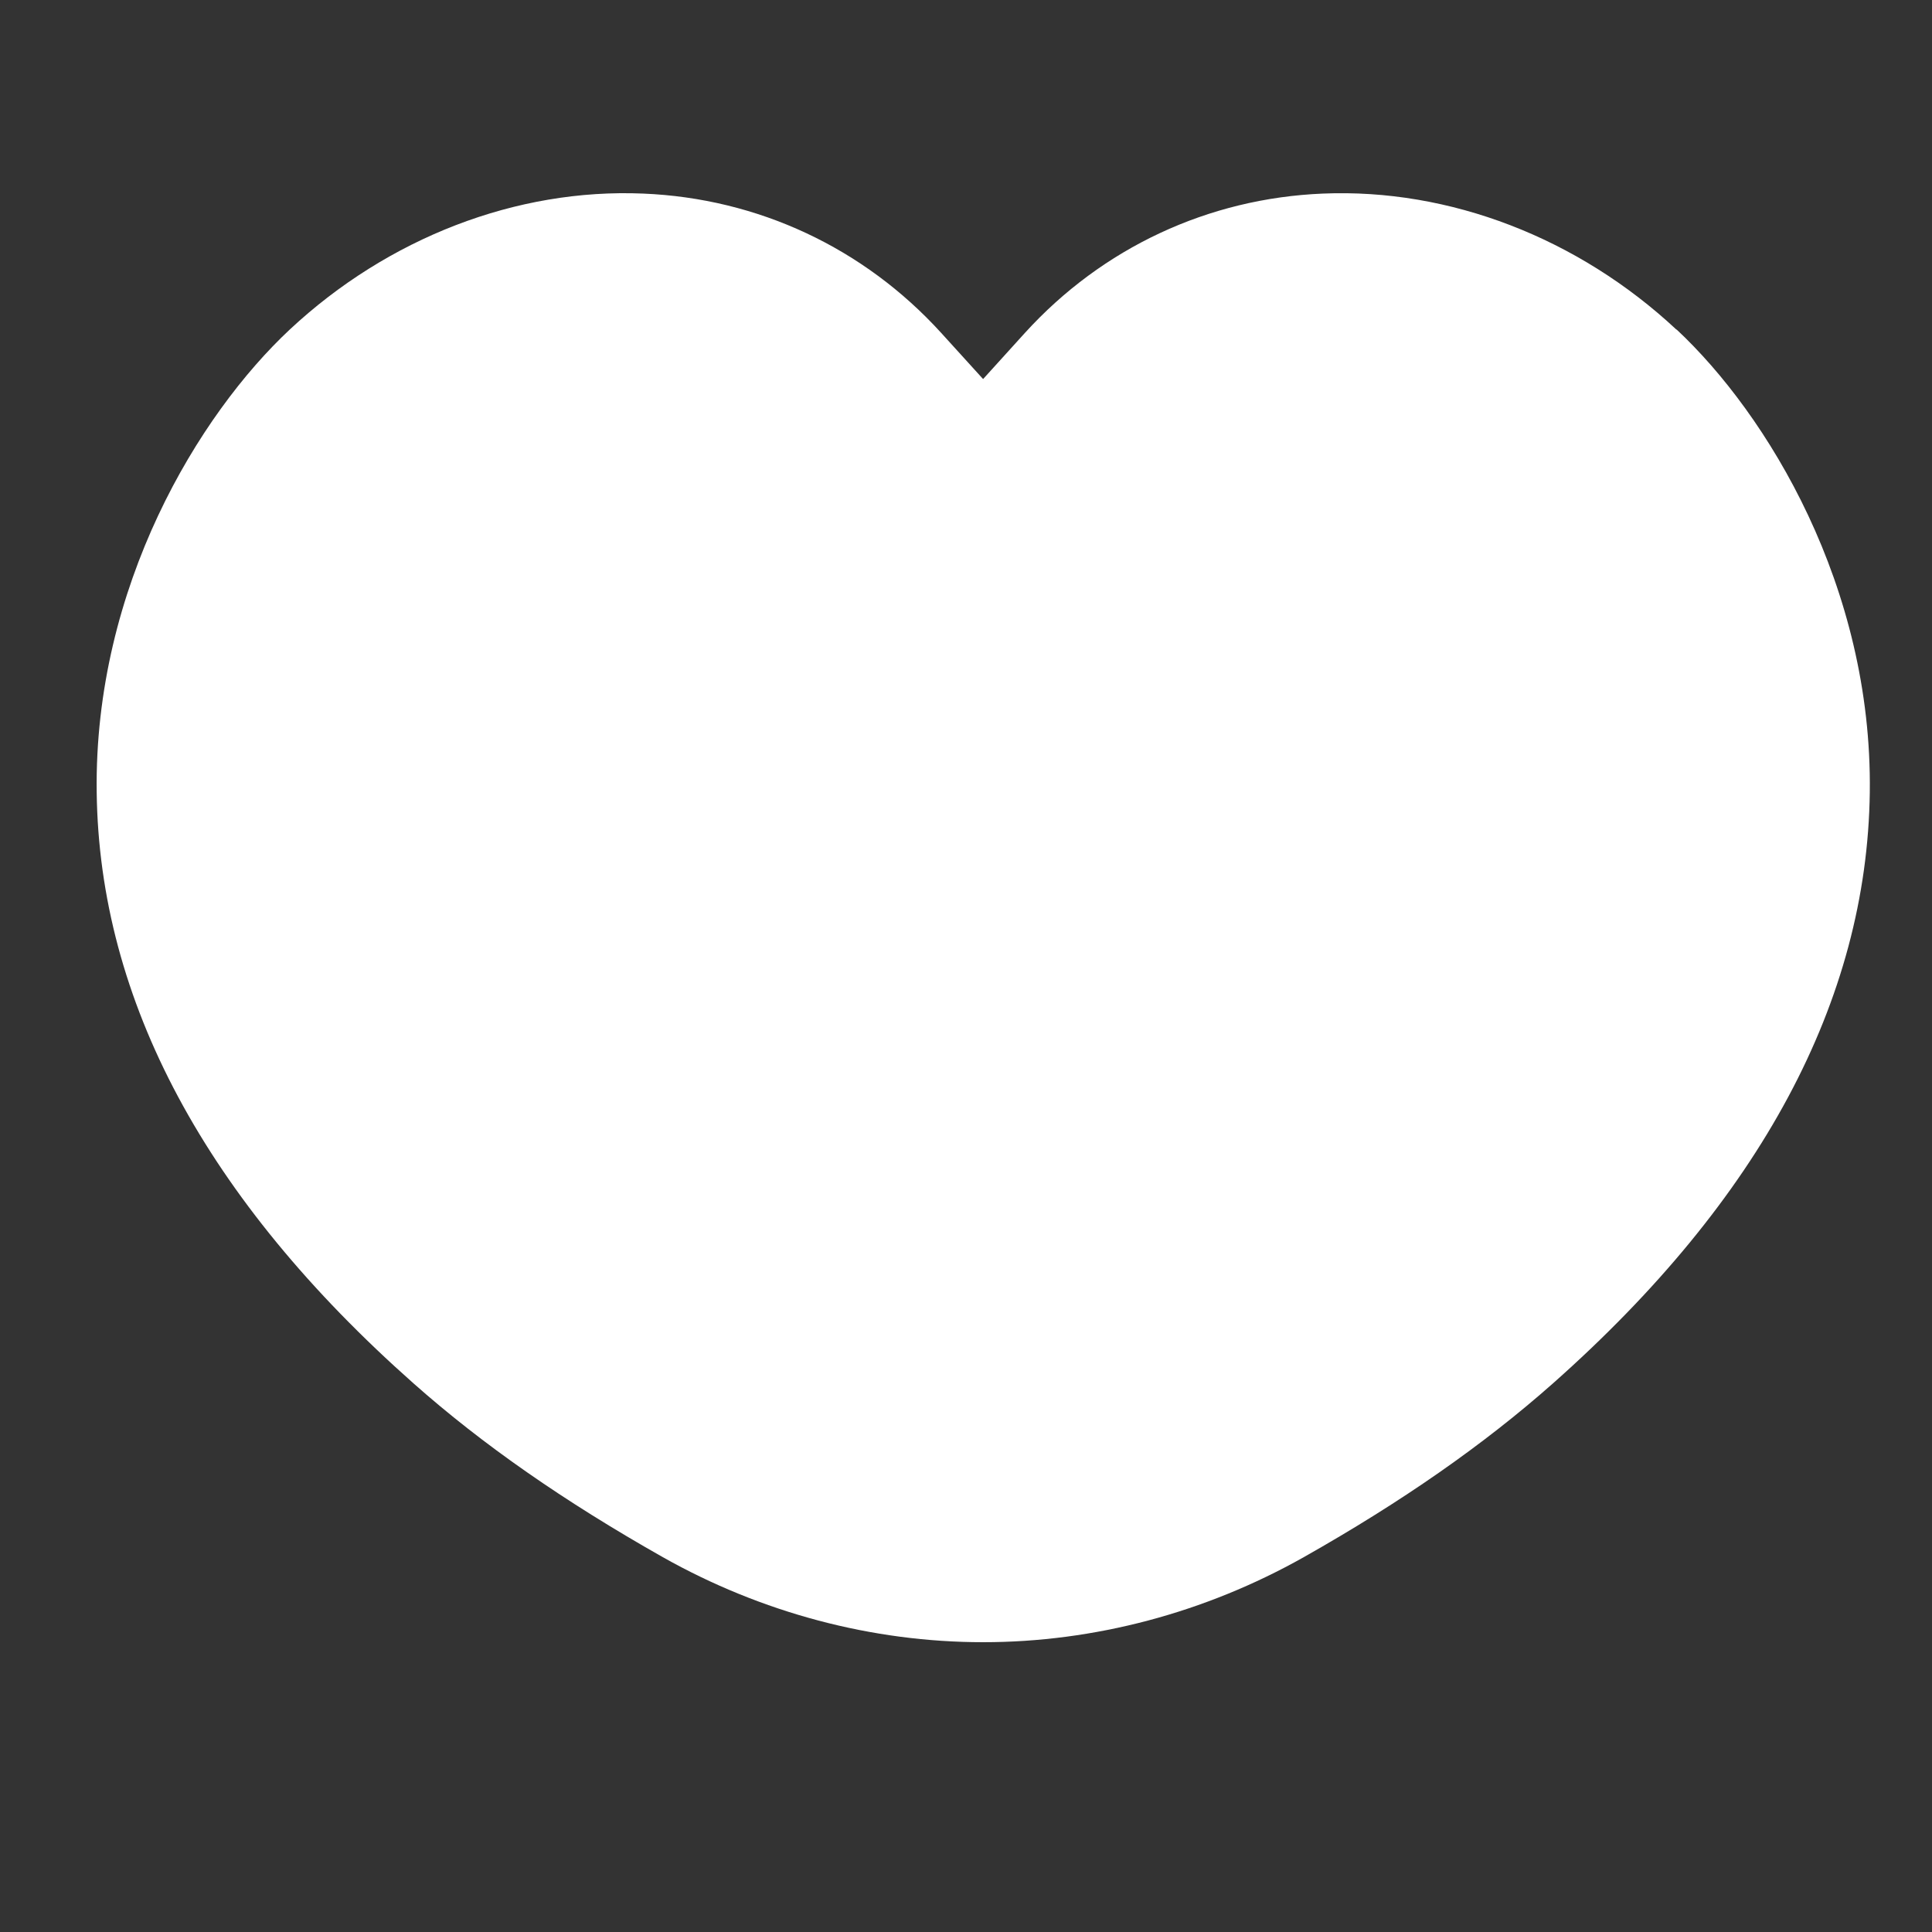 <svg width="20" height="20" viewBox="0 0 20 20" fill="none" xmlns="http://www.w3.org/2000/svg">
<rect x="0" y="0" width="20" height="20" fill="#333333" stroke="none"/>
<path d="M17.353 3.411C16.337 2.463 15.007 1.949 13.694 2.004C12.507 2.053 11.412 2.565 10.611 3.445L10.177 3.924L9.742 3.445C8.941 2.565 7.846 2.053 6.659 2.004C5.345 1.948 4.016 2.463 3 3.411C2.06 4.289 0.972 6.071 1.001 8.203C1.028 10.358 2.131 12.416 4.28 14.32C4.995 14.954 5.84 15.542 6.862 16.12C7.882 16.695 9.029 17 10.178 17C11.327 17 12.475 16.695 13.496 16.12C14.517 15.543 15.361 14.954 16.077 14.32C18.225 12.416 19.328 10.358 19.356 8.203C19.384 6.071 18.296 4.289 17.356 3.411H17.353Z" fill="white"/>
</svg>
